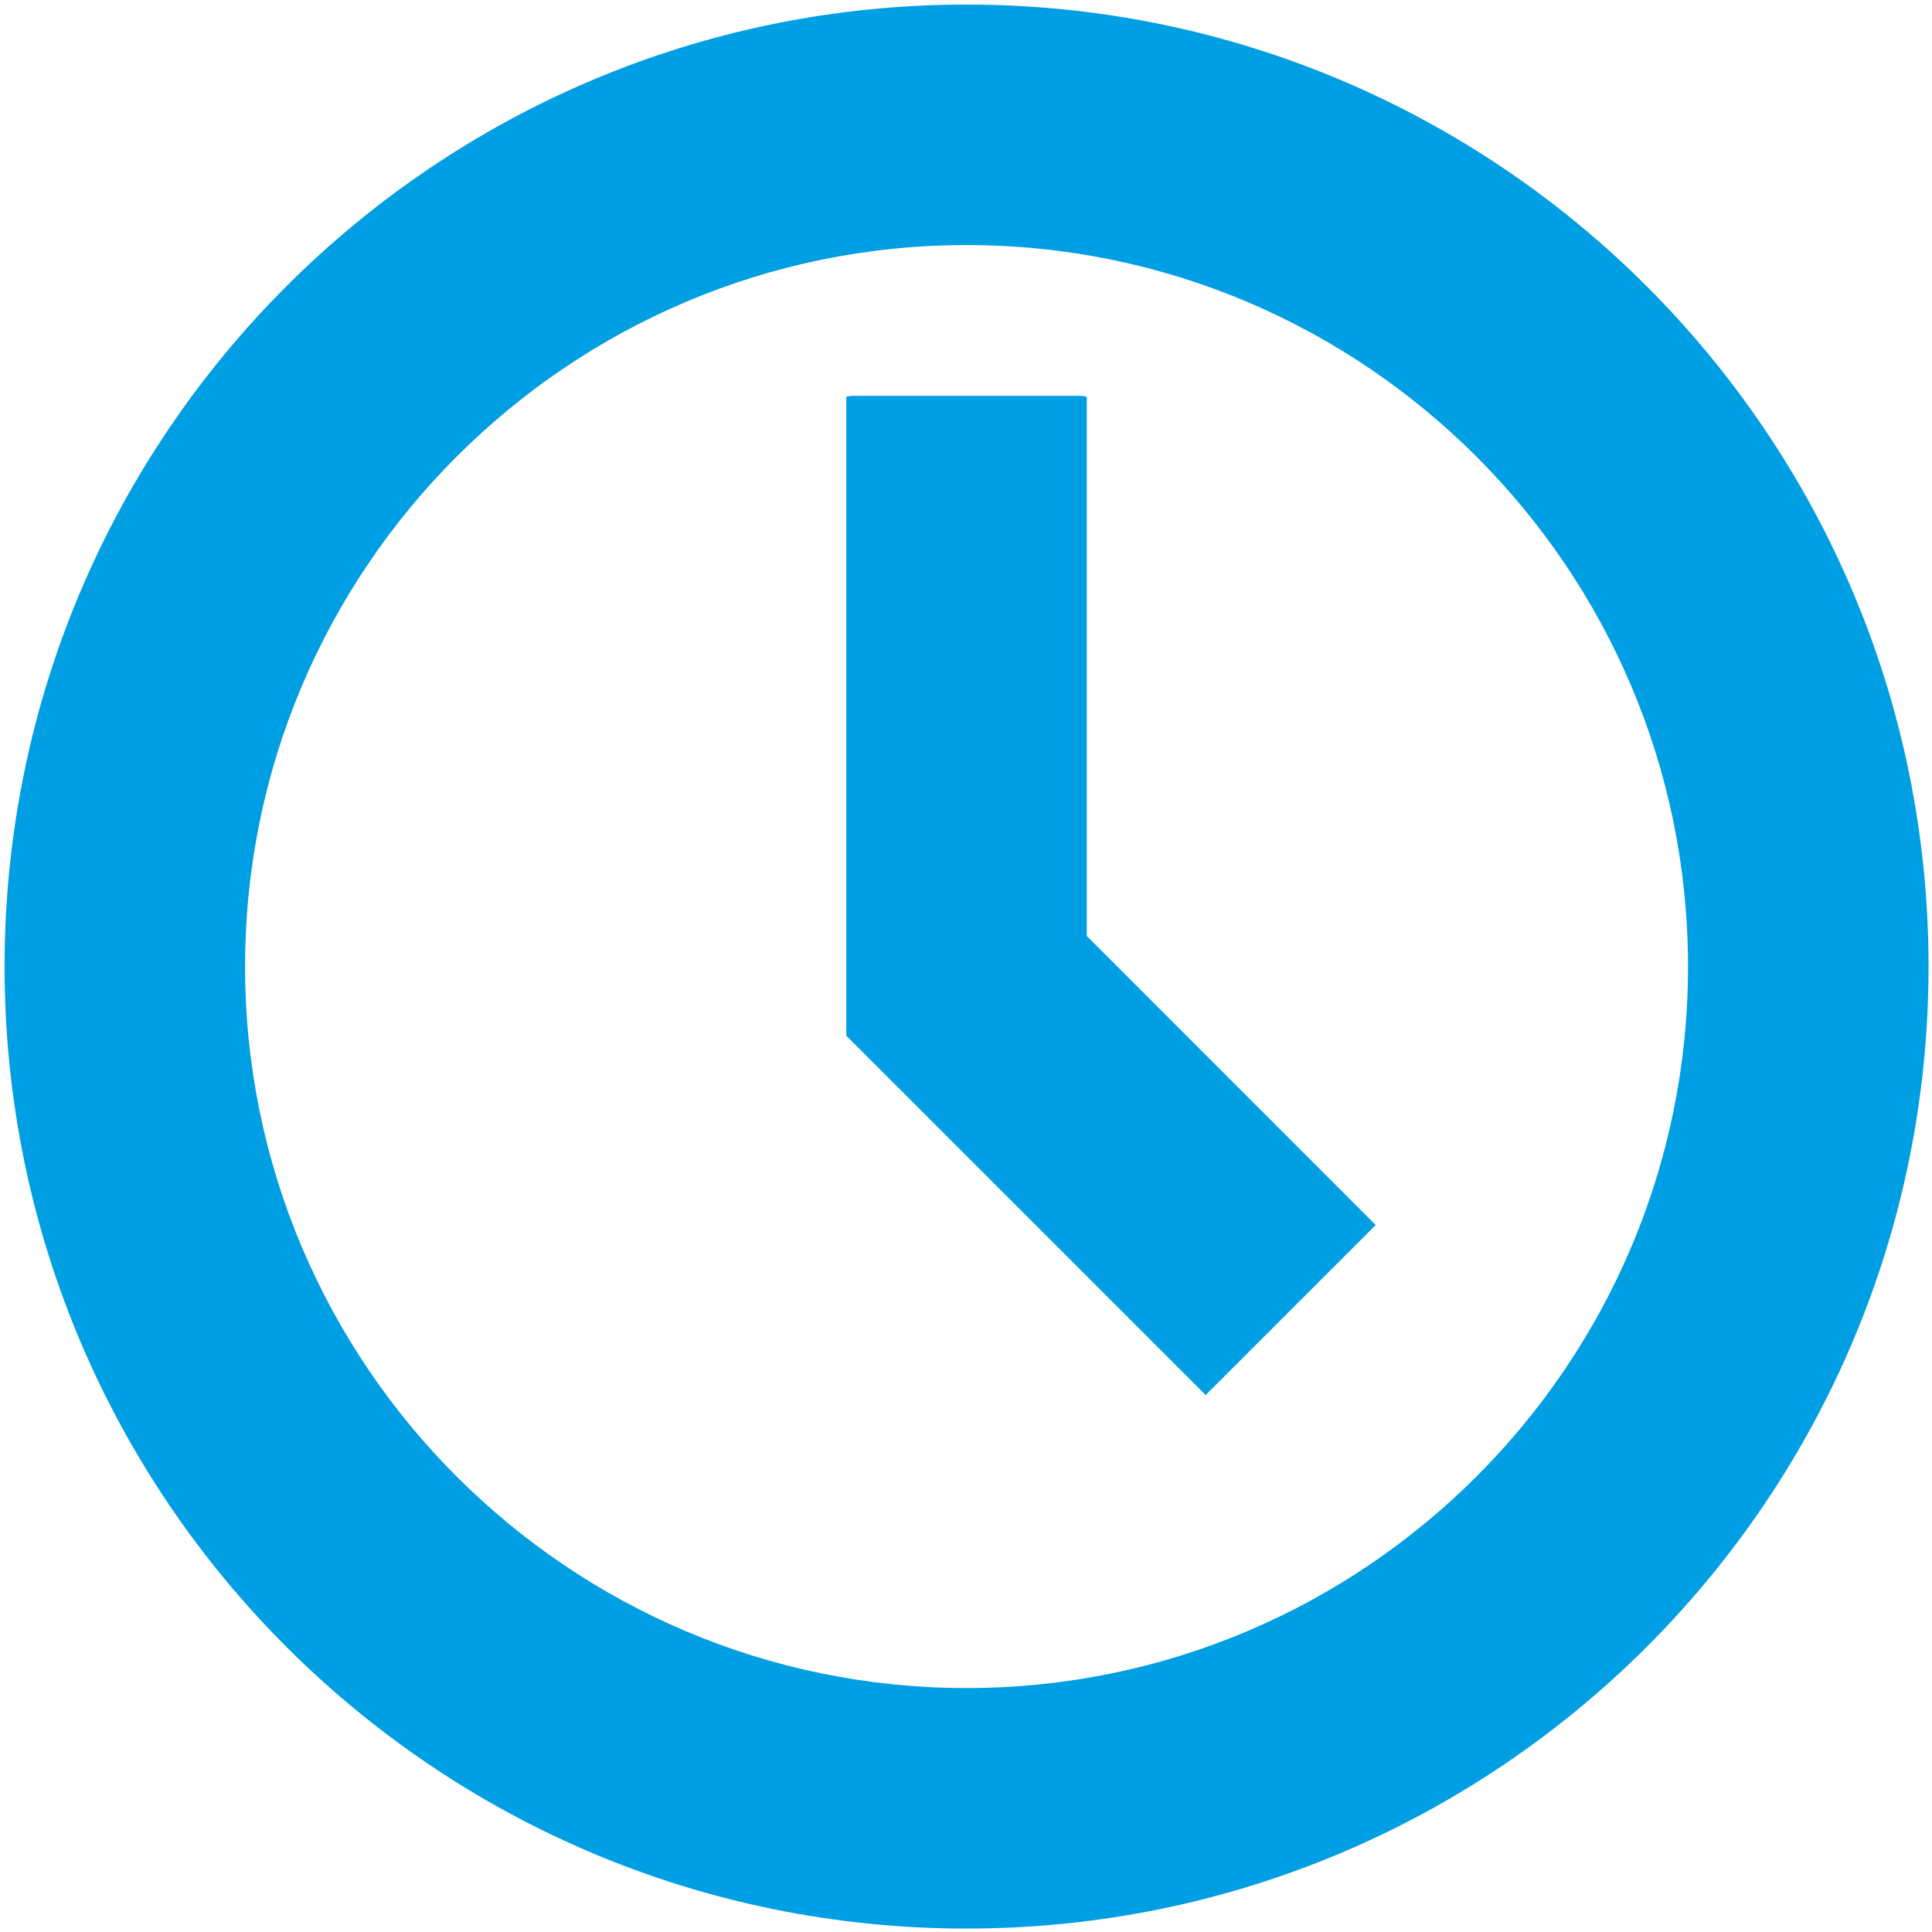 <?xml version="1.0" encoding="utf-8"?>
<!-- Generator: Adobe Illustrator 15.0.0, SVG Export Plug-In . SVG Version: 6.00 Build 0)  -->
<!DOCTYPE svg PUBLIC "-//W3C//DTD SVG 1.1//EN" "http://www.w3.org/Graphics/SVG/1.1/DTD/svg11.dtd">
<svg version="1.1" id="Ebene_1" xmlns="http://www.w3.org/2000/svg" xmlns:xlink="http://www.w3.org/1999/xlink" x="0px" y="0px"
	 width="192.078px" height="192.076px" viewBox="0 0 192.078 192.076" enable-background="new 0 0 192.078 192.076"
	 xml:space="preserve">
<path fill="#009EE2" d="M96.094,24.364c39.554,0,71.729,32.178,71.729,71.732c0,39.555-32.175,71.729-71.729,71.729
	c-39.551,0-71.729-32.174-71.729-71.729C24.365,56.542,56.543,24.364,96.094,24.364 M96.094,0.454
	c-52.821,0-95.639,42.819-95.639,95.642c0,52.822,42.818,95.64,95.639,95.64c52.823,0,95.64-42.817,95.64-95.64
	C191.734,43.273,148.917,0.454,96.094,0.454L96.094,0.454z M136.77,121.789l-28.723-28.732V39.44
	c-0.148-0.031-0.343-0.058-0.53-0.085H84.672c-0.183,0.027-0.382,0.055-0.533,0.085v63.528l35.726,35.725L136.77,121.789z"/>
</svg>
